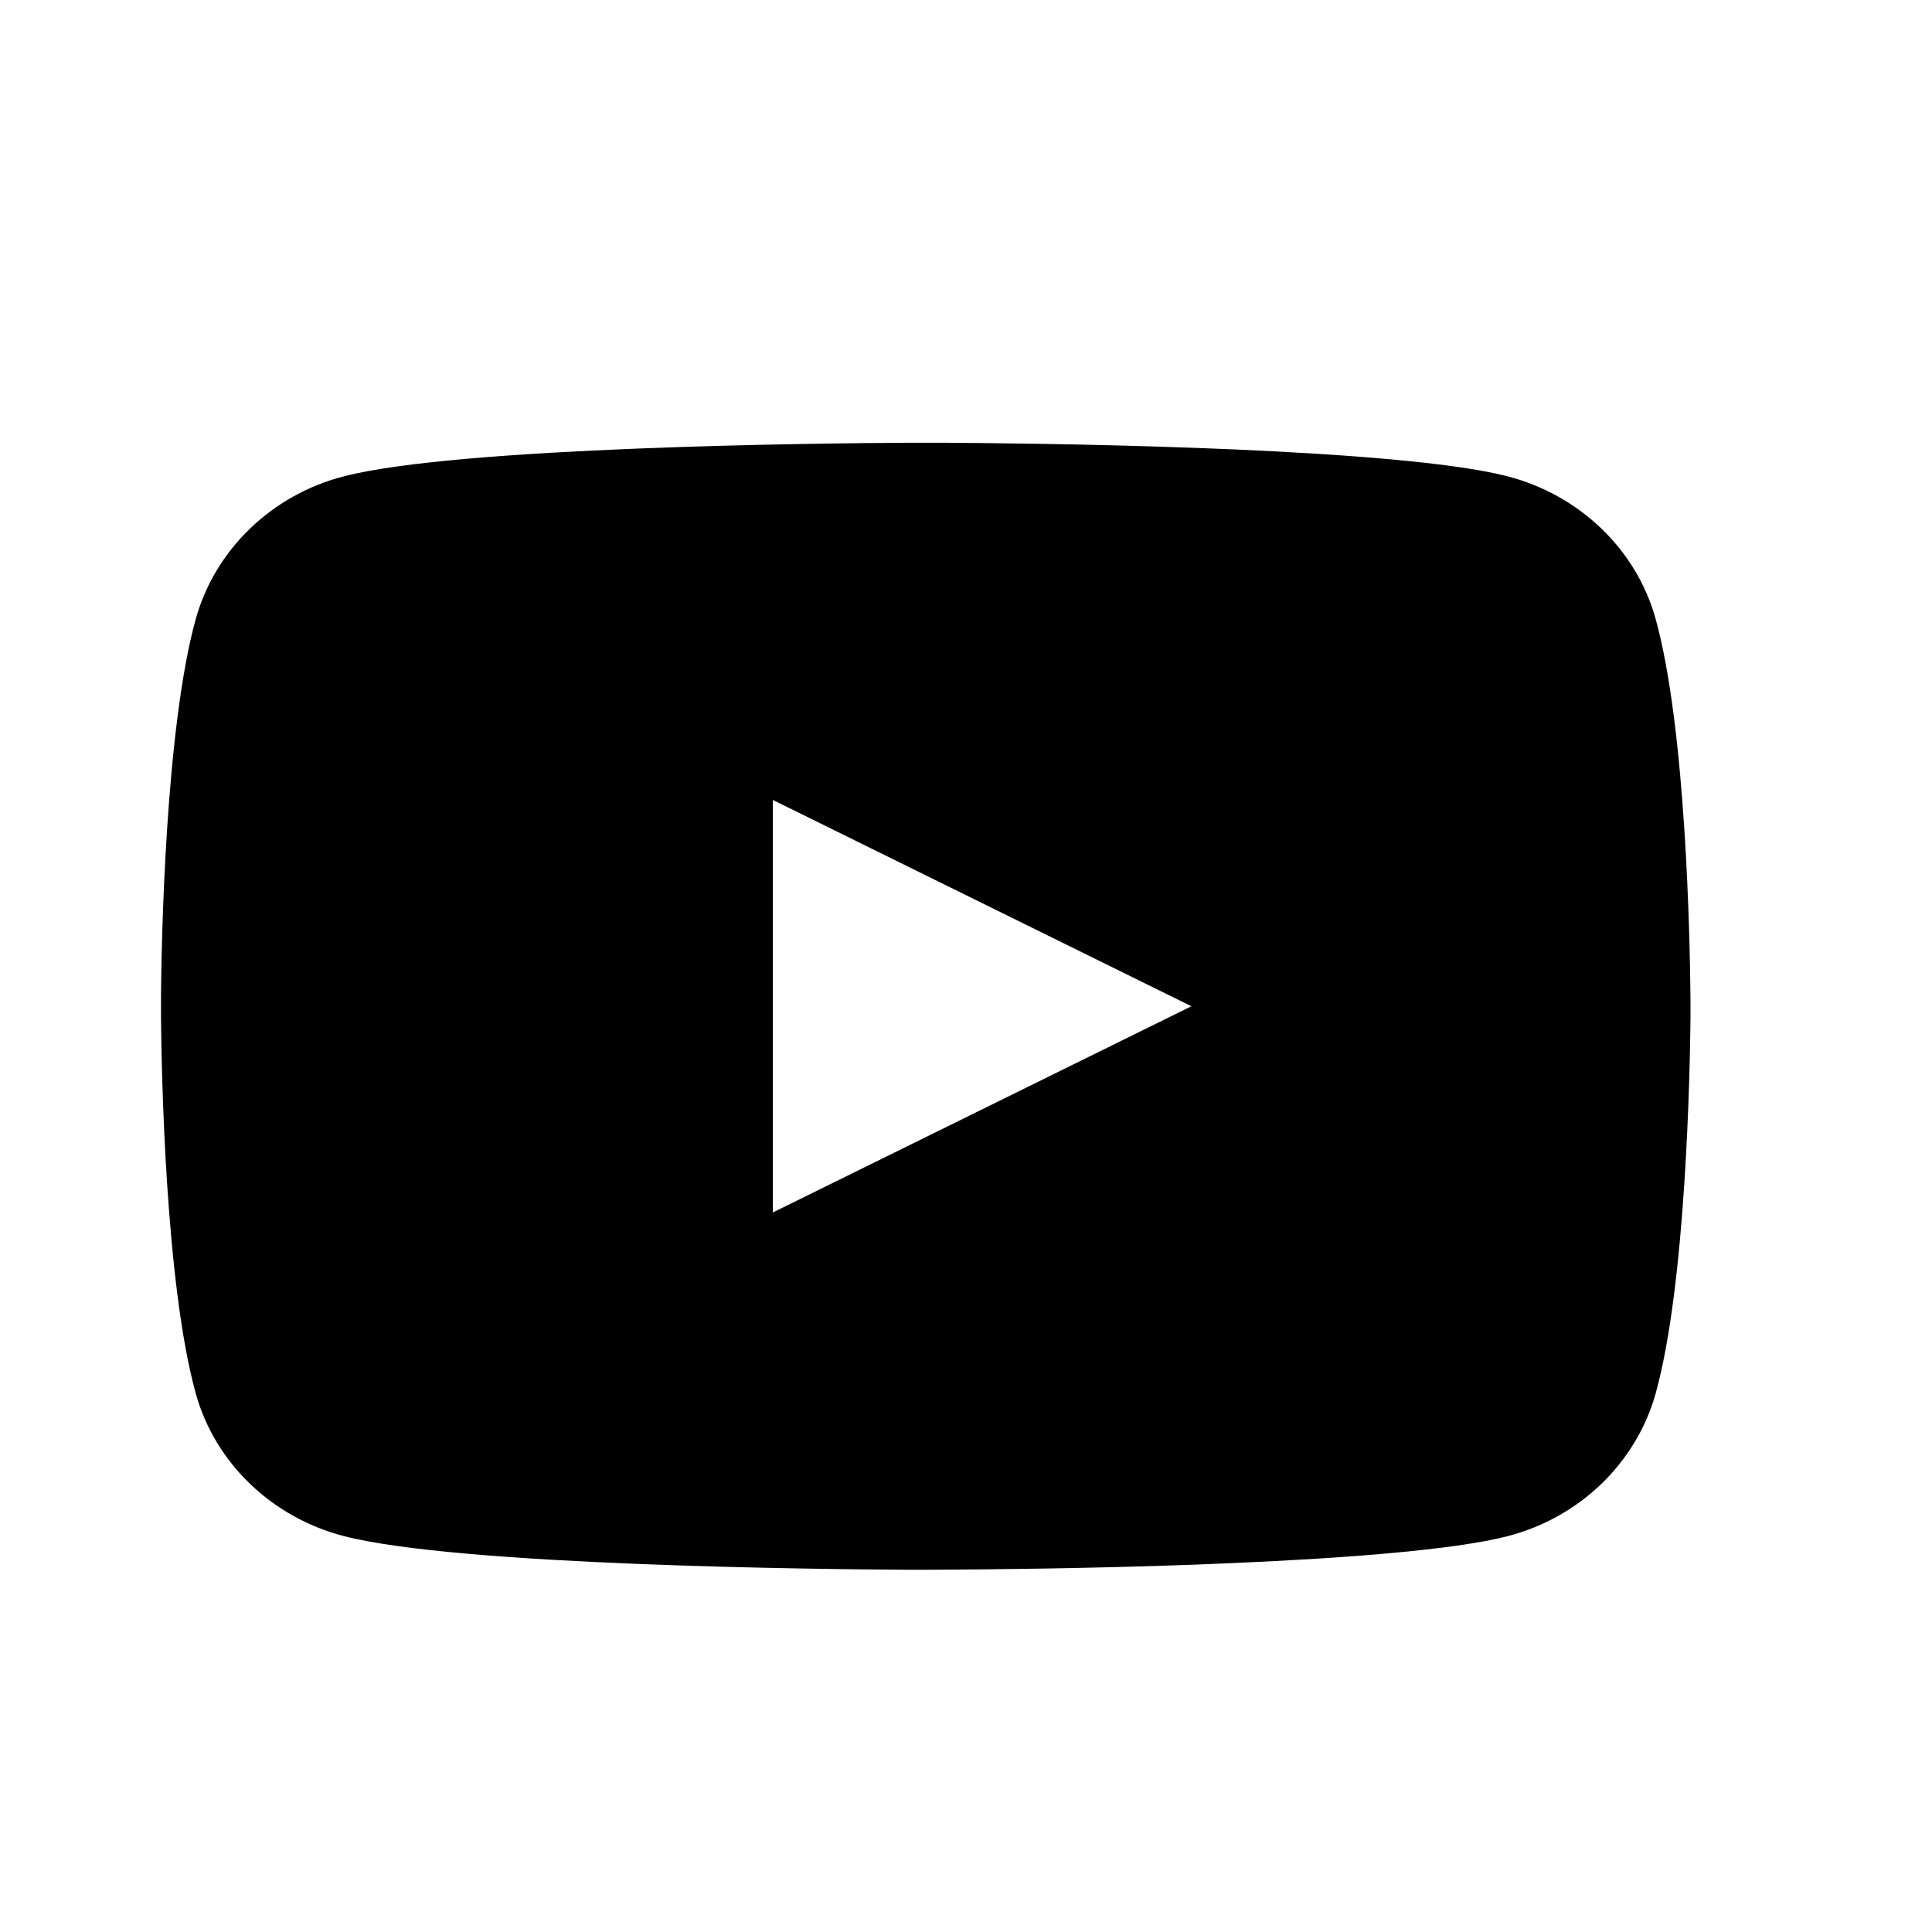 <svg xmlns="http://www.w3.org/2000/svg" width="24" height="24"><path fill="currentColor" d="M11.732 5.5c.508.003 1.777.014 3.126.064l.478.019c1.358.06 2.715.16 3.388.333.898.232 1.604.91 1.842 1.77.38 1.364.427 4.026.433 4.67l.001.134v.153c-.007.644-.054 3.307-.434 4.671-.242.862-.947 1.54-1.842 1.77-.673.172-2.03.273-3.388.332l-.478.02c-1.349.05-2.618.06-3.126.063l-.223.001h-.242c-1.074-.006-5.564-.05-6.992-.417-.898-.232-1.603-.91-1.842-1.769-.38-1.364-.427-4.027-.433-4.671v-.286c.006-.645.053-3.307.433-4.672.242-.862.947-1.54 1.842-1.769 1.428-.366 5.918-.41 6.992-.416h.465ZM9.6 9.937v5.125l5.2-2.562-5.2-2.563Z"/></svg>
